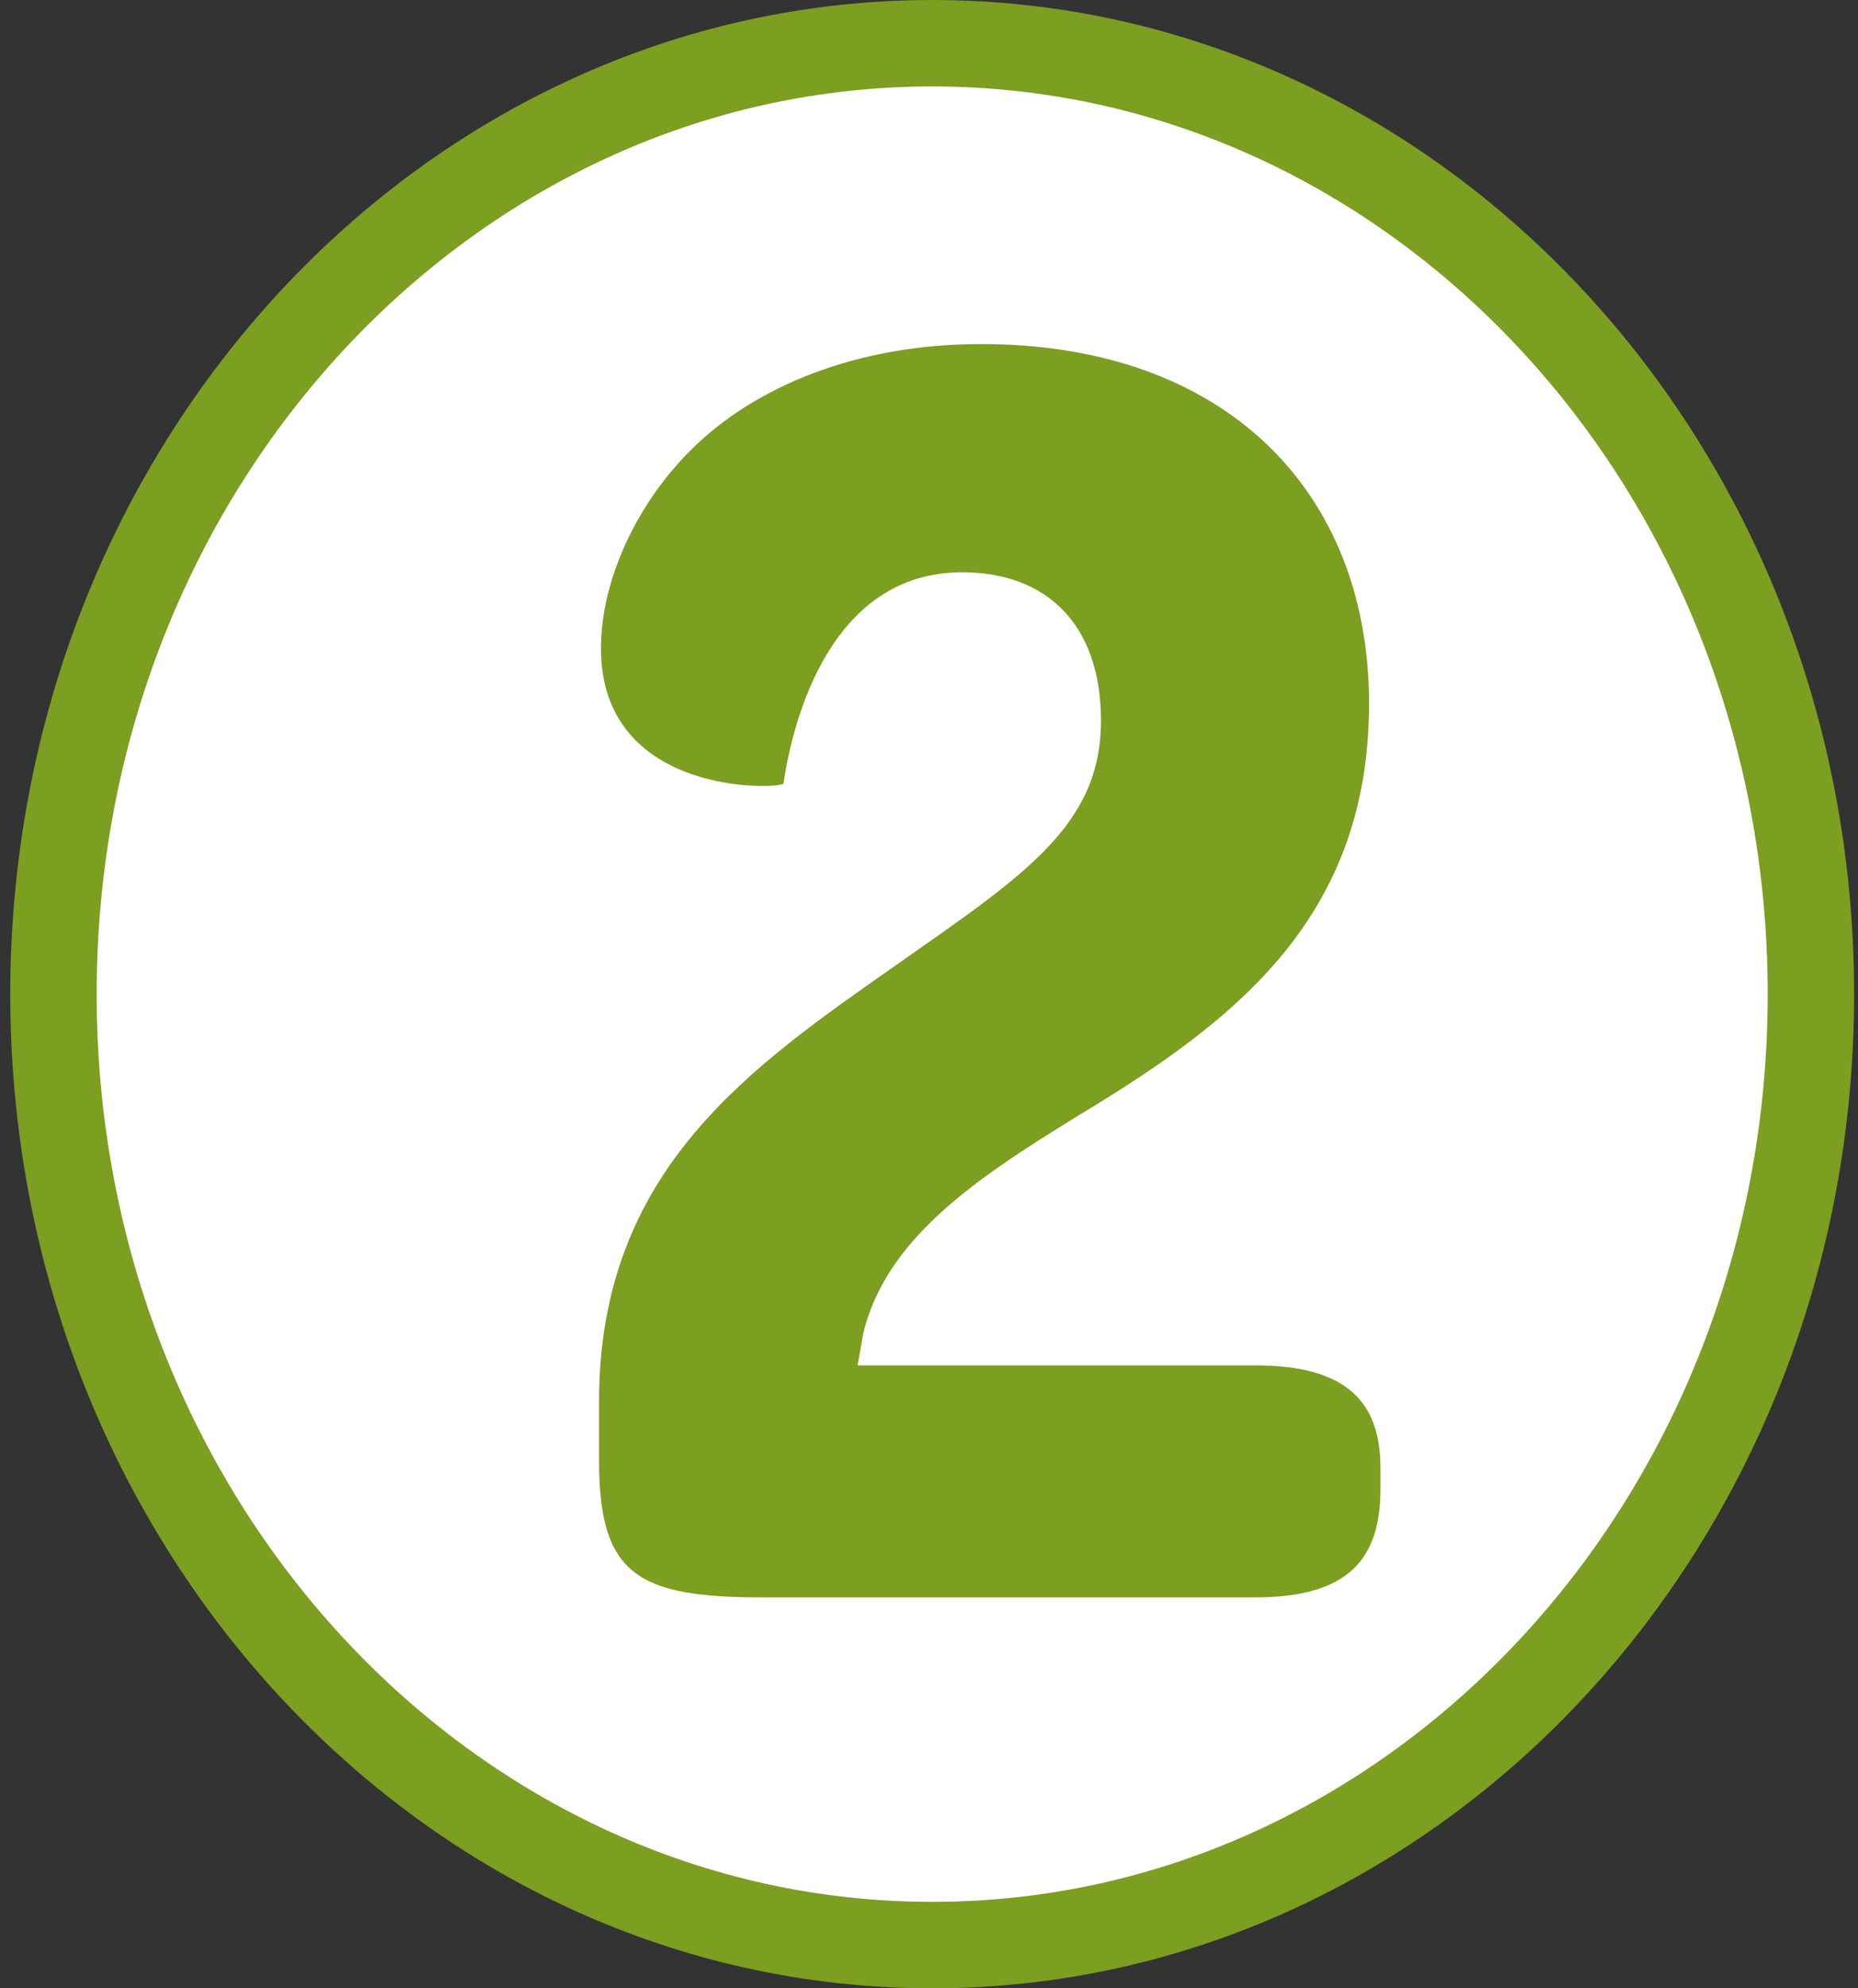 <?xml version="1.0" encoding="UTF-8"?>
<svg xmlns="http://www.w3.org/2000/svg" width="86" height="92" viewBox="0 0 86 92" fill="none">
  <rect x="0" y="0" width="86" height="92" fill="#333333" stroke="none"/>
  <path d="M83.82 46C83.82 70.445 65.471 90 43.147 90C20.823 90 2.475 70.445 2.475 46C2.475 21.555 20.823 2 43.147 2C65.471 2 83.82 21.555 83.82 46Z" fill="white" stroke="#7C9E21" stroke-width="4"></path>
  <path d="M35.296 73.912C29.488 73.912 27.728 72.856 27.728 67.576V64.848C27.728 54.112 34.768 49.36 41.544 44.608C47.44 40.472 50.96 38.184 50.96 33.344C50.96 28.856 48.408 26.48 44.536 26.48C38.464 26.48 36.704 33.256 36.264 36.248C36.264 36.512 27.816 36.952 27.816 30C27.816 26.92 29.4 23.4 31.952 20.848C34.944 17.856 39.696 15.92 45.416 15.92C56.768 15.92 63.368 22.784 63.368 32.552C63.368 42.144 57.56 46.896 50.872 51.032C45.68 54.2 41.104 57.016 39.96 61.68L39.696 63.176H58.088C62.312 63.176 63.896 64.848 63.896 67.928V68.896C63.896 72.152 62.4 73.912 58.088 73.912H35.296Z" fill="#7C9E21"></path>
</svg>
